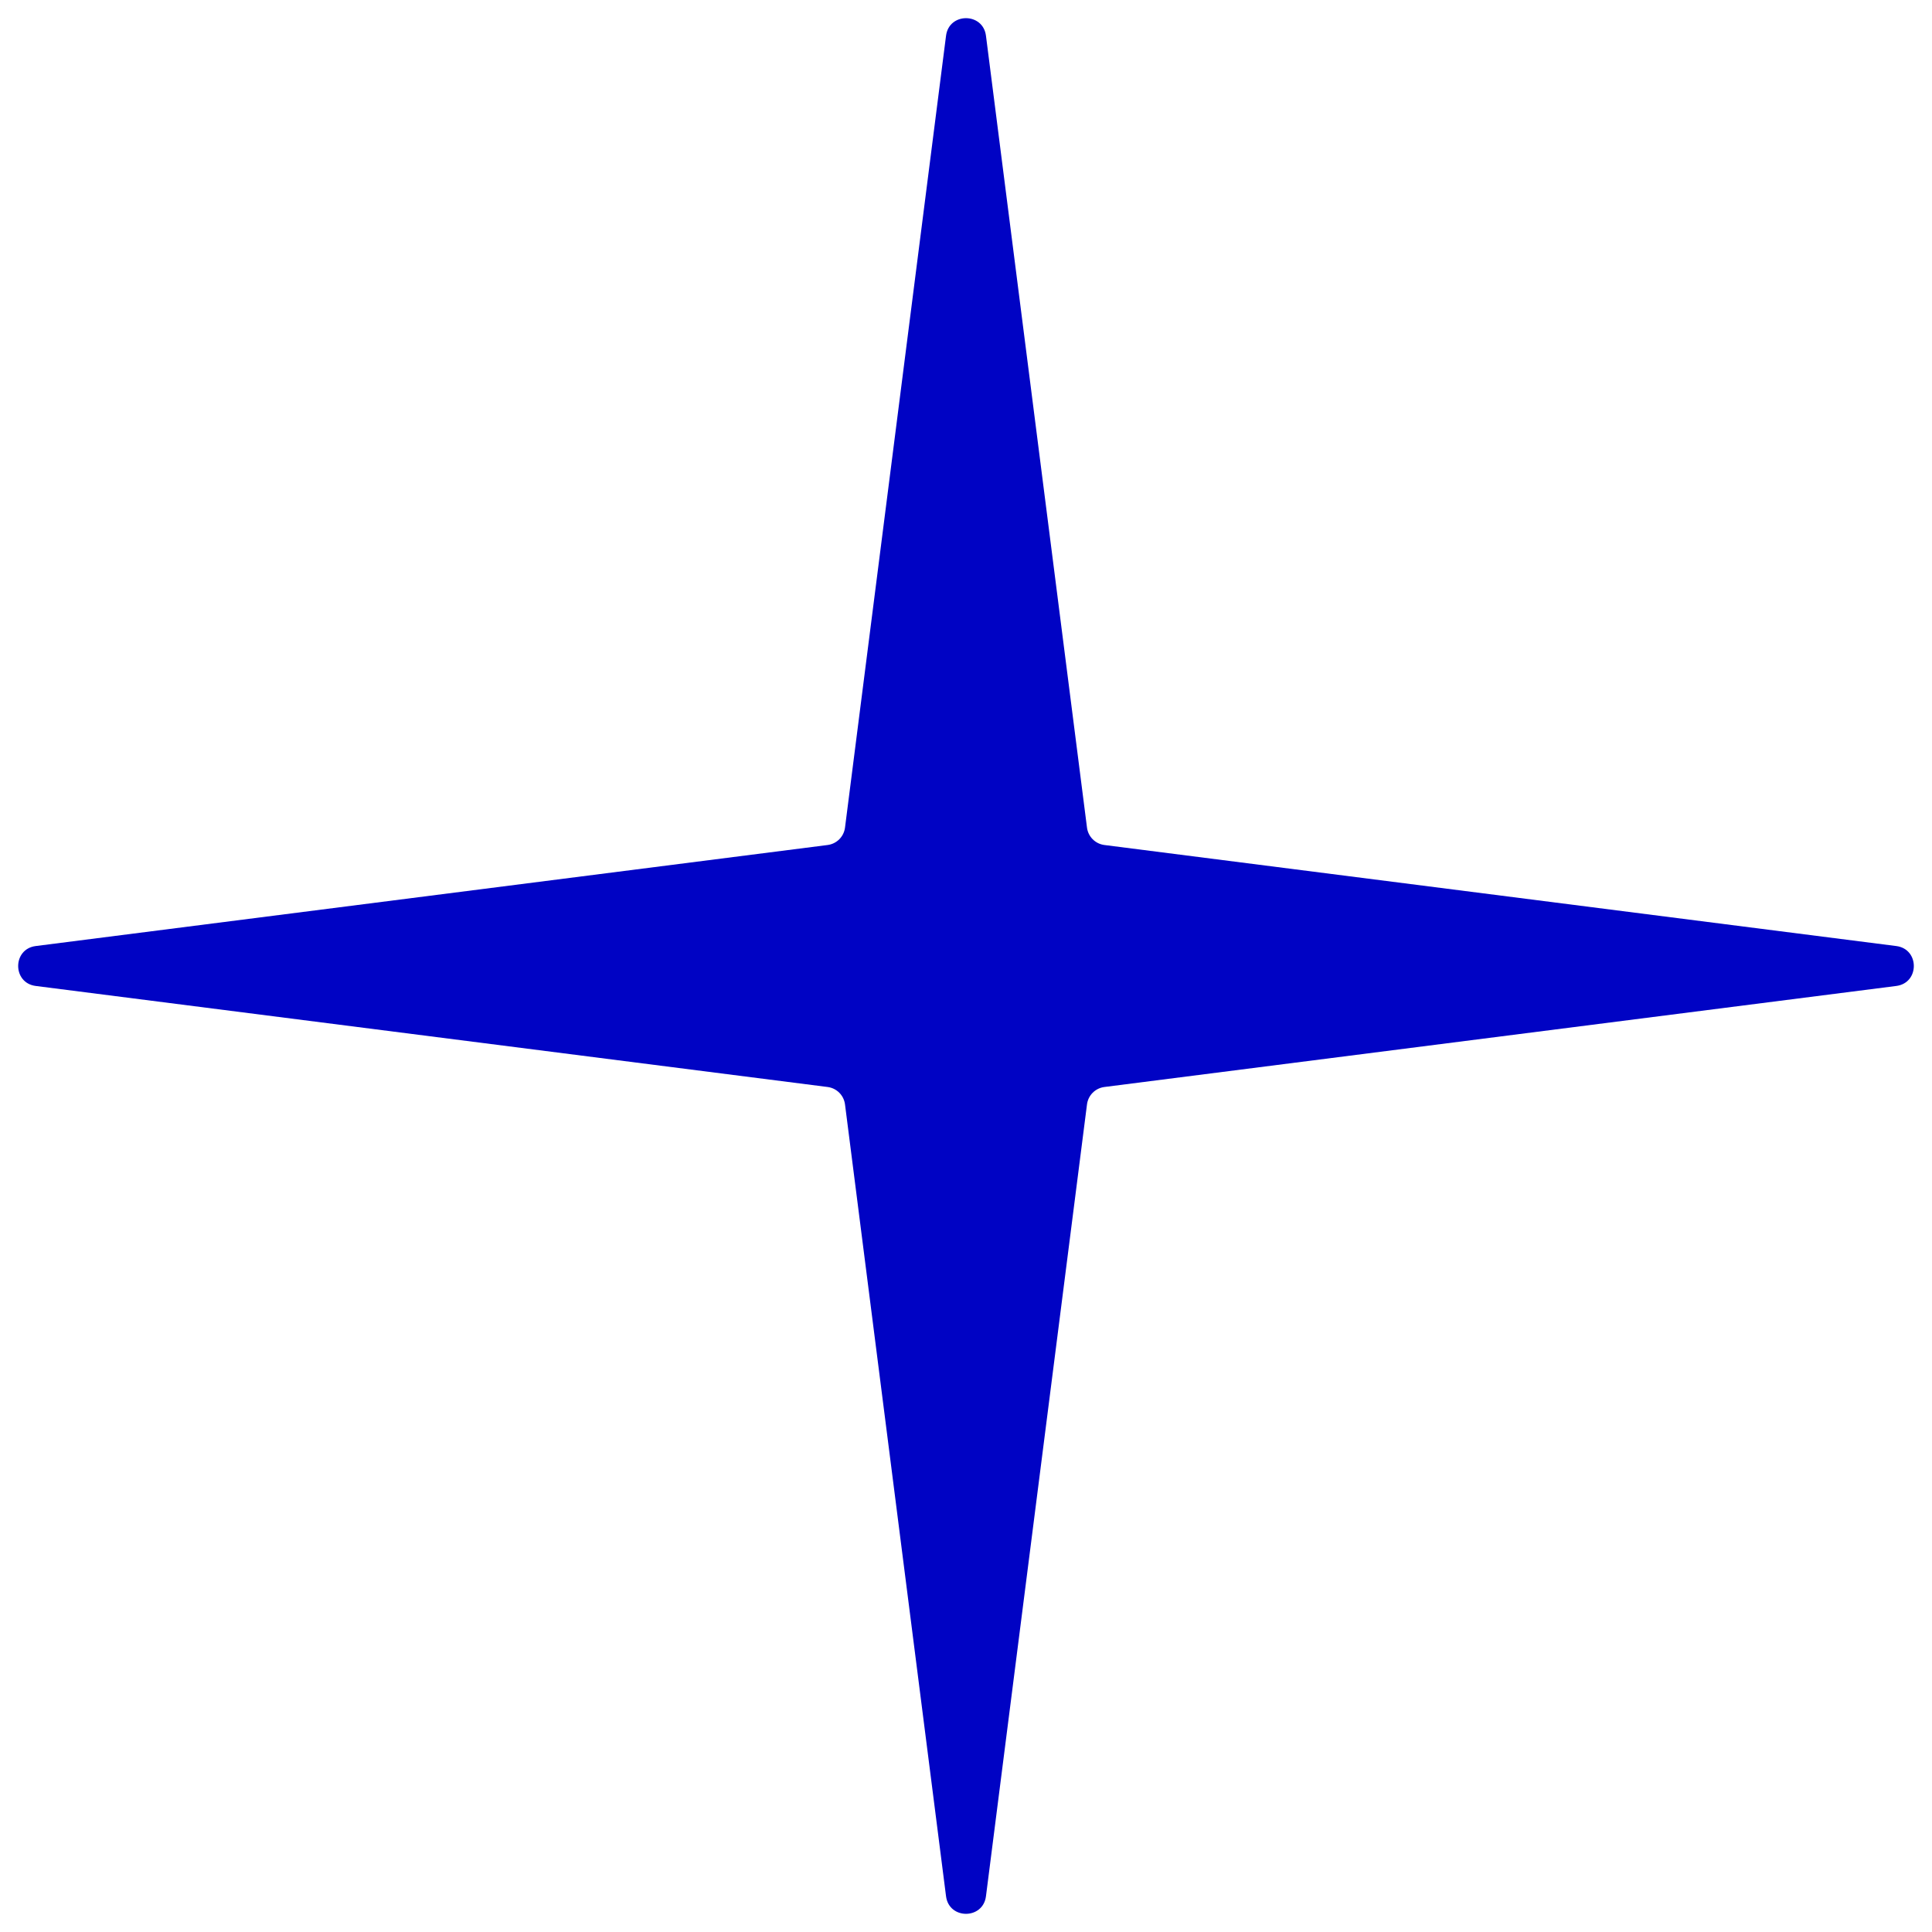 <?xml version="1.0" encoding="UTF-8"?> <svg xmlns="http://www.w3.org/2000/svg" width="48" height="48" viewBox="0 0 48 48" fill="none"> <path d="M23.504 0.888C23.578 0.306 24.422 0.306 24.496 0.888L27.006 20.561C27.035 20.788 27.212 20.965 27.439 20.994L47.112 23.504C47.694 23.578 47.694 24.422 47.112 24.496L27.439 27.006C27.212 27.035 27.035 27.212 27.006 27.439L24.496 47.112C24.422 47.694 23.578 47.694 23.504 47.112L20.994 27.439C20.965 27.212 20.788 27.035 20.561 27.006L0.888 24.496C0.306 24.422 0.306 23.578 0.888 23.504L20.561 20.994C20.788 20.965 20.965 20.788 20.994 20.561L23.504 0.888Z" fill="#0003C4"></path> </svg> 